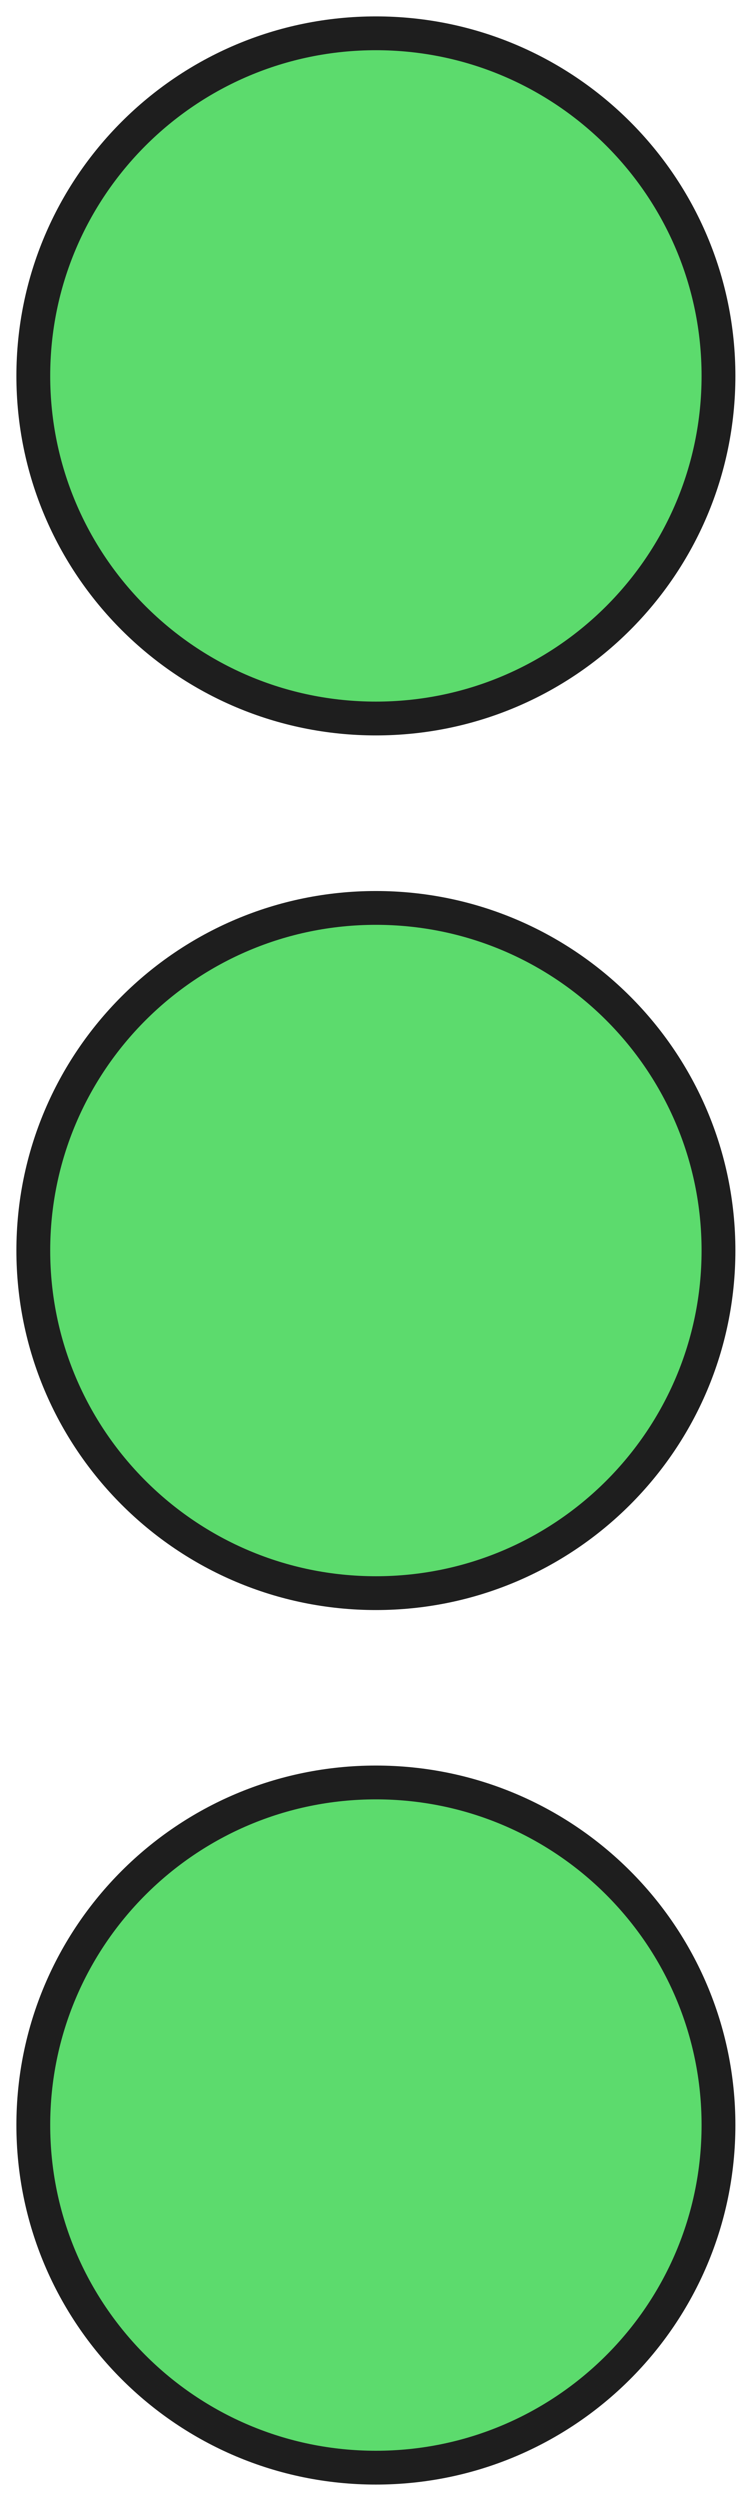 <svg width="45" height="150" viewBox="0 0 45 150" fill="none" xmlns="http://www.w3.org/2000/svg">
<path d="M22.554 43.109C33.906 43.109 43.109 33.906 43.109 22.554C43.109 11.201 33.906 1.998 22.554 1.998C11.201 1.998 1.998 11.201 1.998 22.554C1.998 33.906 11.201 43.109 22.554 43.109Z" fill="#5CDB6D"/>
<path d="M22.554 43.109C33.906 43.109 43.109 33.906 43.109 22.554C43.109 11.201 33.906 1.998 22.554 1.998C11.201 1.998 1.998 11.201 1.998 22.554C1.998 33.906 11.201 43.109 22.554 43.109Z" stroke="#1E1E1E" stroke-width="2.029" stroke-miterlimit="10" stroke-linejoin="round"/>
<path d="M22.554 95.585C33.906 95.585 43.109 86.382 43.109 75.029C43.109 63.676 33.906 54.473 22.554 54.473C11.201 54.473 1.998 63.676 1.998 75.029C1.998 86.382 11.201 95.585 22.554 95.585Z" fill="#5CDB6D"/>
<path d="M22.554 95.585C33.906 95.585 43.109 86.382 43.109 75.029C43.109 63.676 33.906 54.473 22.554 54.473C11.201 54.473 1.998 63.676 1.998 75.029C1.998 86.382 11.201 95.585 22.554 95.585Z" stroke="#1E1E1E" stroke-width="2.029" stroke-miterlimit="10" stroke-linejoin="round"/>
<path d="M22.554 148.054C33.906 148.054 43.109 138.851 43.109 127.499C43.109 116.146 33.906 106.943 22.554 106.943C11.201 106.943 1.998 116.146 1.998 127.499C1.998 138.851 11.201 148.054 22.554 148.054Z" fill="#5CDB6D"/>
<path d="M22.554 148.054C33.906 148.054 43.109 138.851 43.109 127.499C43.109 116.146 33.906 106.943 22.554 106.943C11.201 106.943 1.998 116.146 1.998 127.499C1.998 138.851 11.201 148.054 22.554 148.054Z" stroke="#1E1E1E" stroke-width="2.029" stroke-miterlimit="10" stroke-linejoin="round"/>
</svg>
